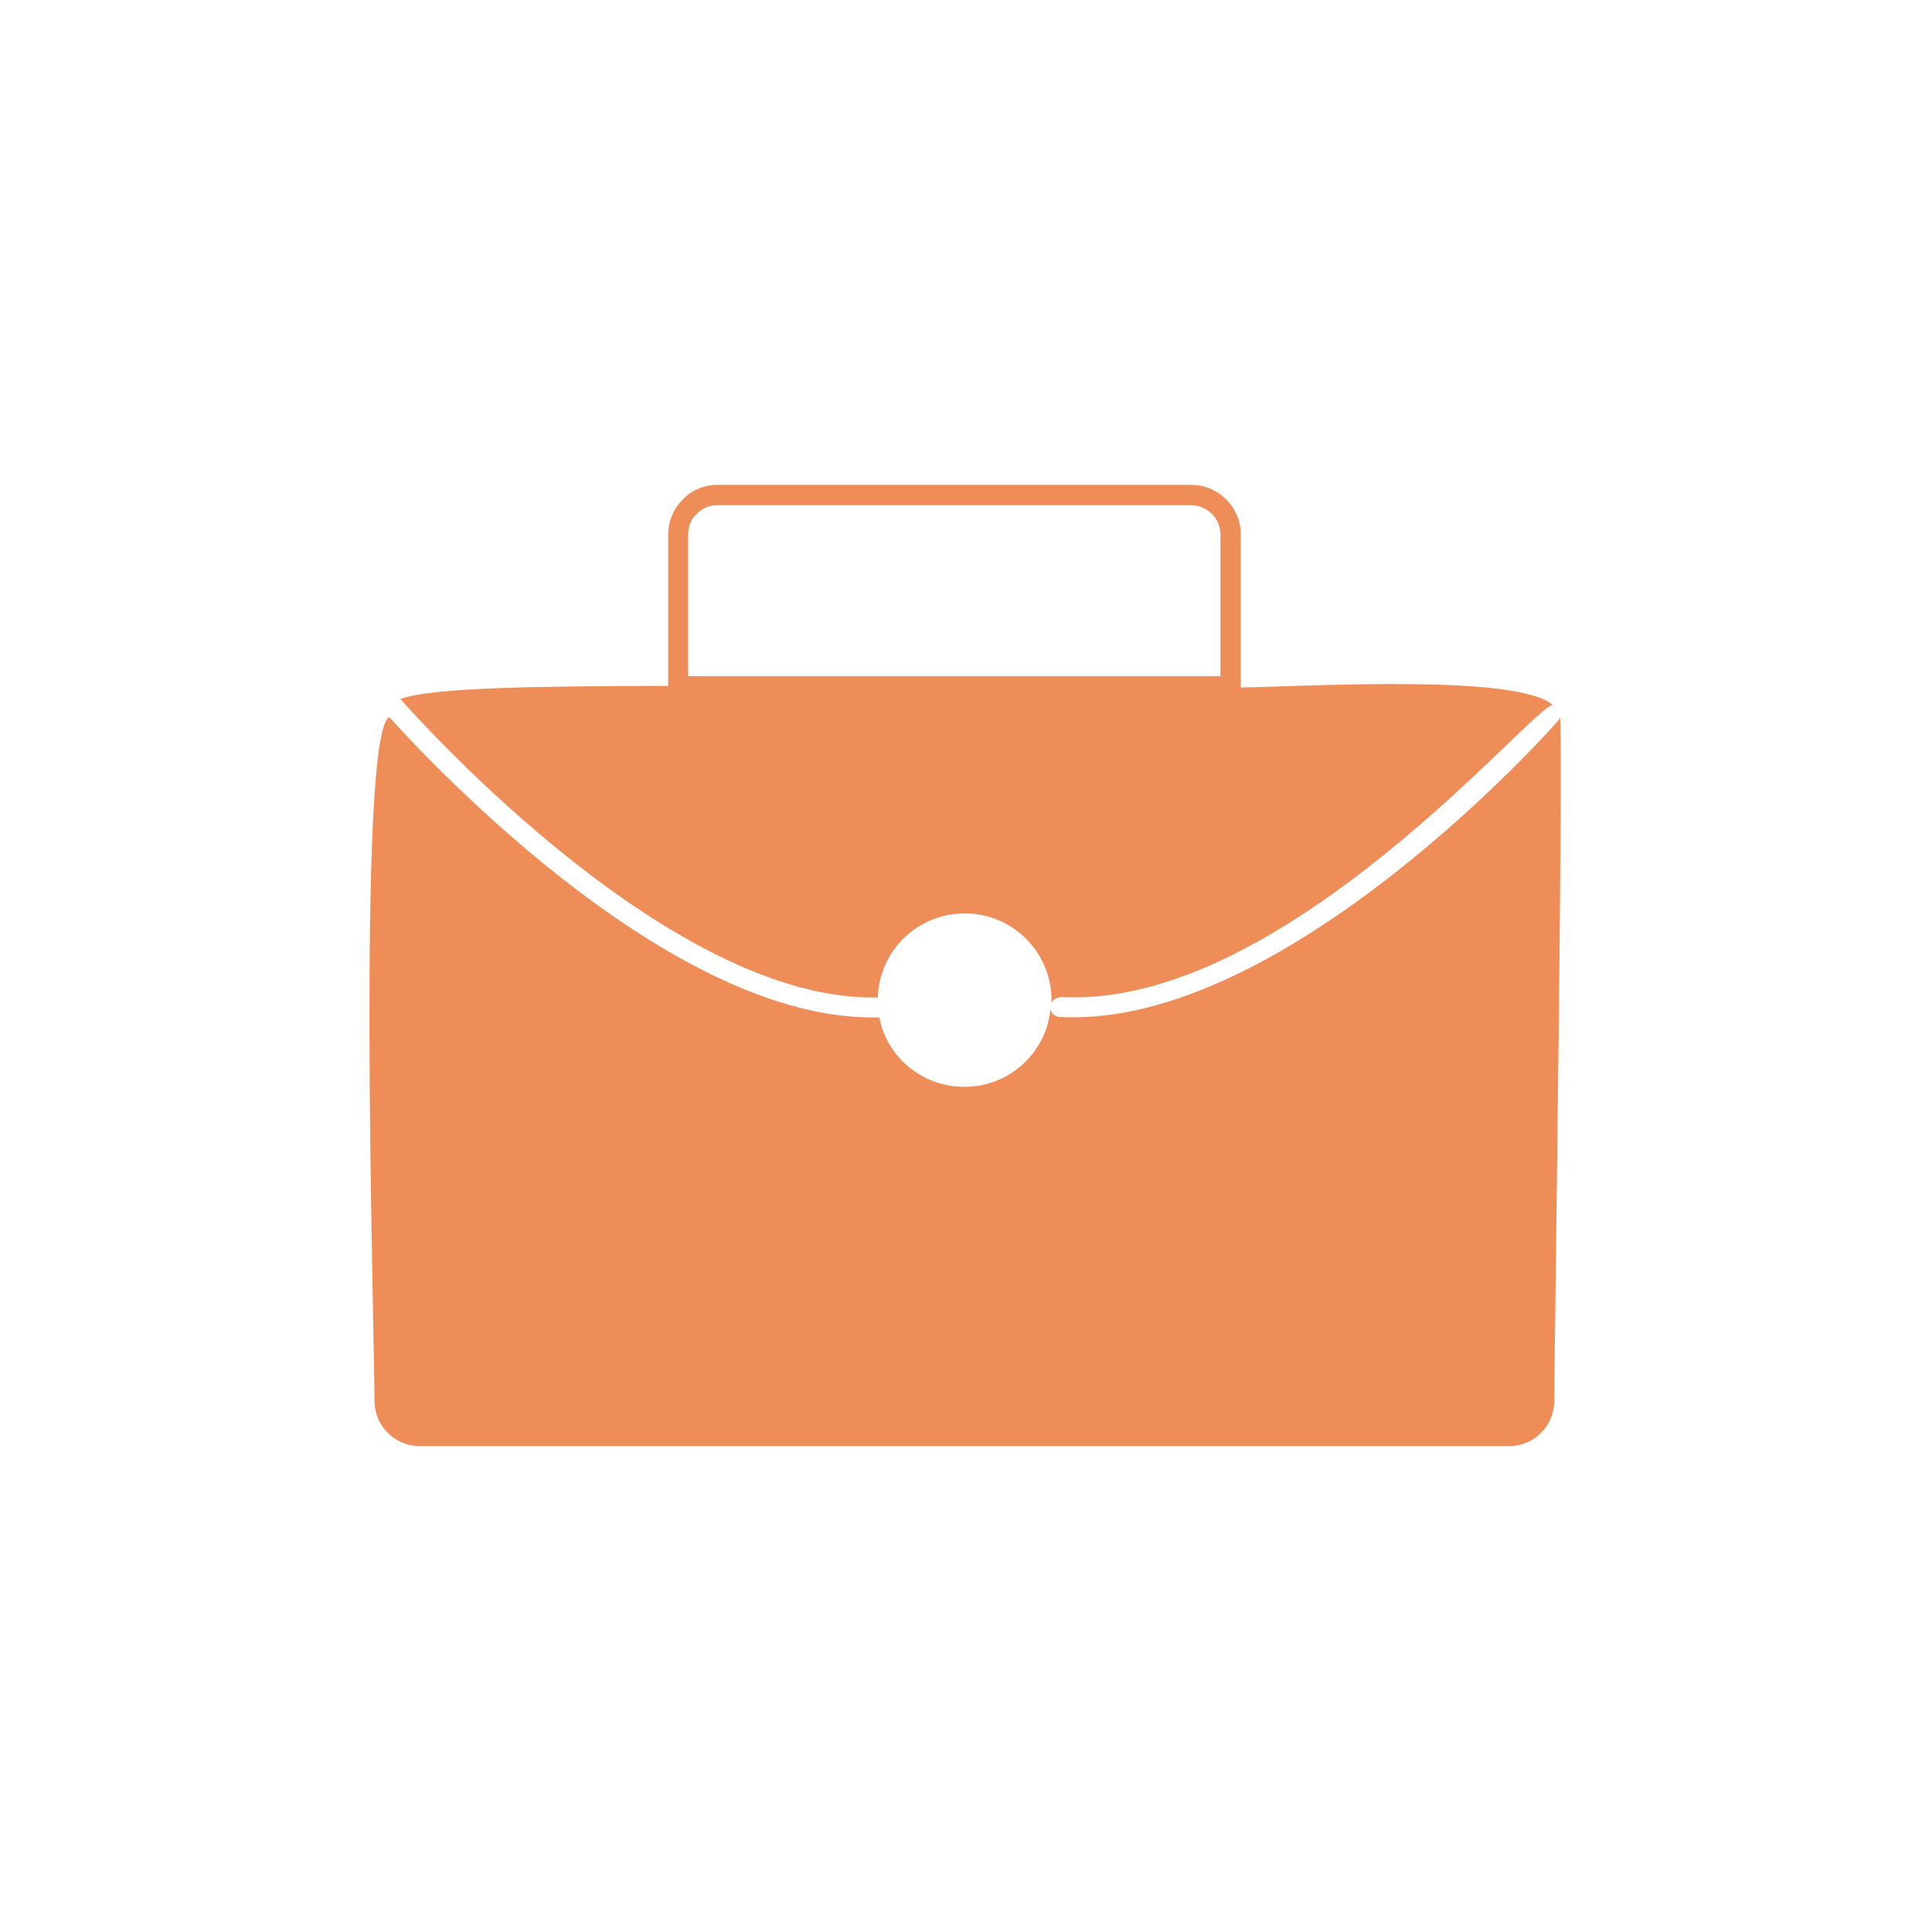 <svg width="94" height="94" viewBox="0 0 94 94" fill="none" xmlns="http://www.w3.org/2000/svg">
<g clip-path="url(#clip0_46_4)">
<mask id="mask0_46_4" style="mask-type:luminance" maskUnits="userSpaceOnUse" x="0" y="0" width="94" height="94">
<path d="M93.94 0H0V93.94H93.94V0Z" fill="white"/>
</mask>
<g mask="url(#mask0_46_4)">
<path fill-rule="evenodd" clip-rule="evenodd" d="M32.5 33.37C26.09 33.39 21.04 33.44 19.48 34.01C20.61 35.28 32.75 48.77 42.71 48.53C42.78 46.25 44.64 44.44 46.95 44.44C49.26 44.44 51.16 46.33 51.16 48.65V48.8C51.23 48.63 51.43 48.51 51.65 48.51C62.5 49.1 74.74 34.14 75.55 34.31C73.88 32.77 63.58 33.4 60.37 33.45V26.01C60.37 25.35 60.1 24.74 59.66 24.3C59.22 23.86 58.61 23.59 57.95 23.59H34.91C34.25 23.59 33.64 23.86 33.22 24.3C32.78 24.74 32.51 25.35 32.51 26.01V33.38L32.5 33.37ZM57.94 24.58H34.9C34.51 24.58 34.16 24.73 33.9 25C33.63 25.24 33.48 25.61 33.48 26V32.9H59.38V26C59.38 25.61 59.21 25.24 58.96 25C58.69 24.73 58.32 24.58 57.93 24.58M18.95 34.89C17.33 35.53 18.22 64.66 18.22 68.16C18.22 69.36 19.2 70.36 20.42 70.36H73.42C74.65 70.36 75.62 69.36 75.62 68.16C75.64 64.83 76.08 35.35 75.89 34.87C75.89 34.97 75.84 35.04 75.77 35.11C75.74 35.16 62.57 50.07 51.58 49.48C51.36 49.48 51.16 49.33 51.11 49.11C50.89 51.24 49.1 52.88 46.92 52.88C44.86 52.88 43.15 51.43 42.78 49.5C32.77 49.79 20.94 37.11 18.93 34.88" fill="#EF8D58"/>
</g>
</g>
<defs>
<clipPath id="clip0_46_4">
<rect width="93.94" height="93.94" fill="white"/>
</clipPath>
</defs>
</svg>

